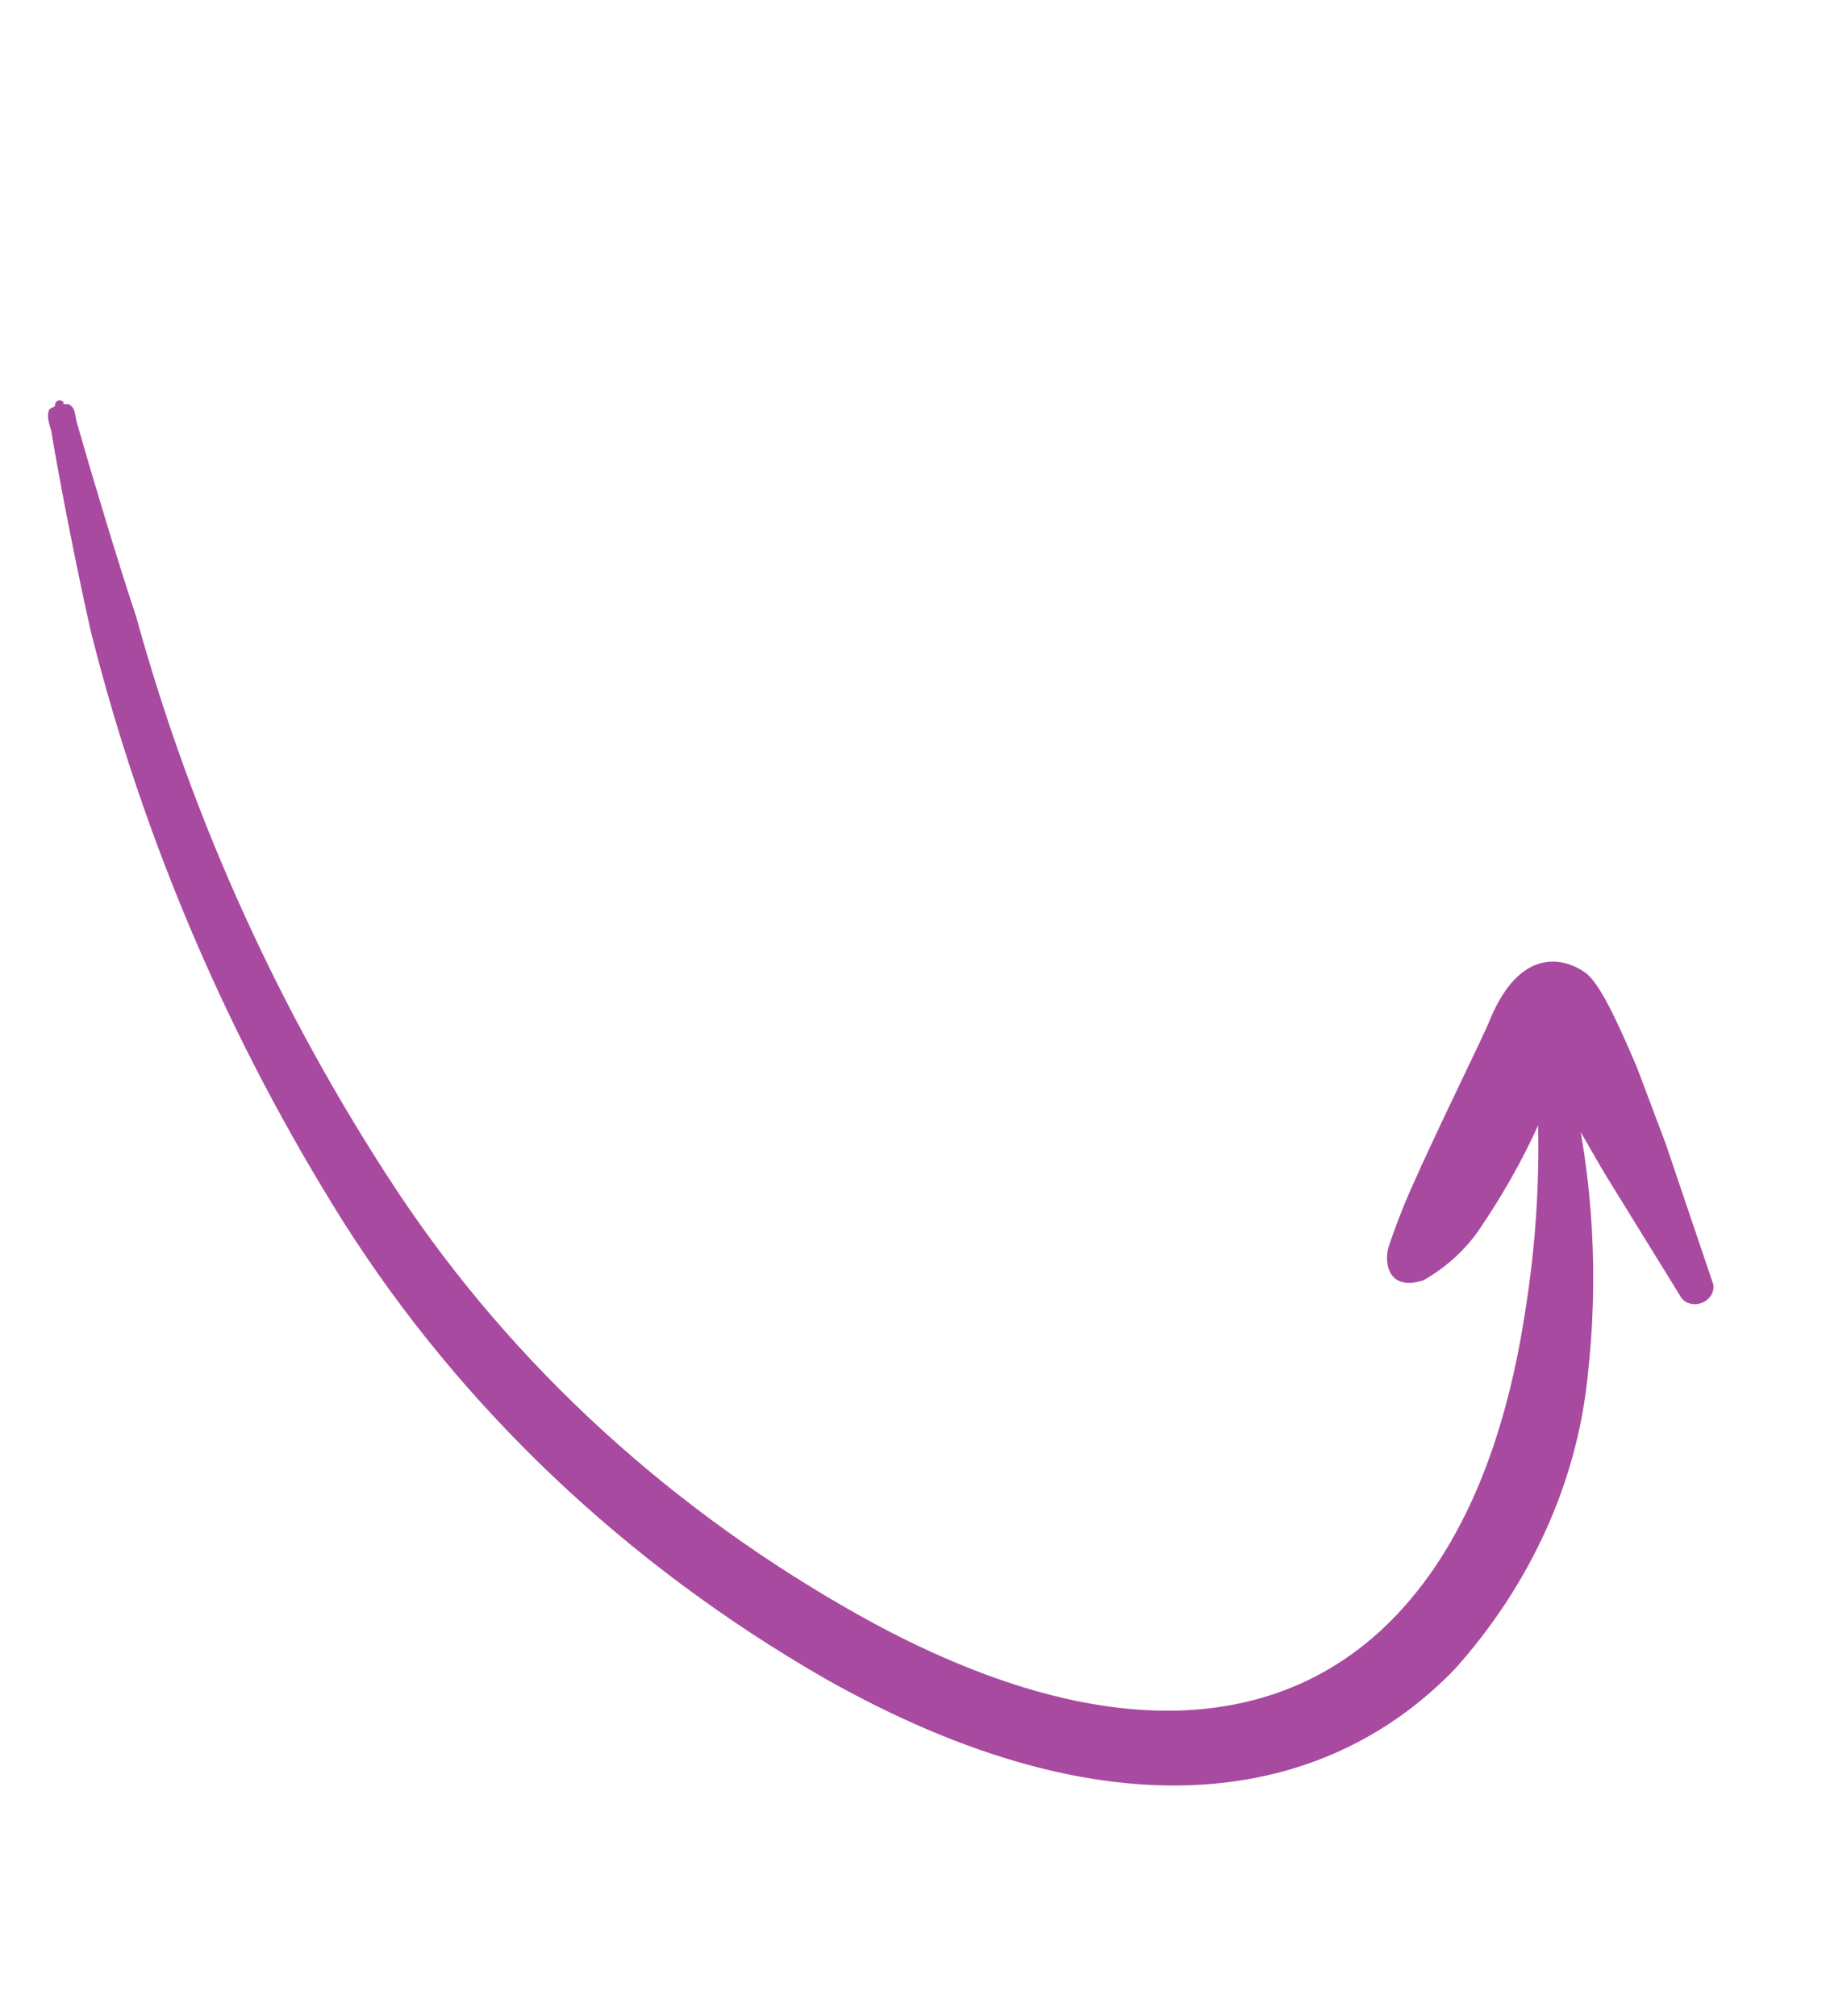 <?xml version="1.0" encoding="UTF-8"?> <svg xmlns="http://www.w3.org/2000/svg" width="77" height="85" viewBox="0 0 77 85" fill="none"> <path fill-rule="evenodd" clip-rule="evenodd" d="M2.649 17.026C2.874 17.093 2.844 16.963 3.019 17.132C3.193 17.301 3.169 17.598 3.253 17.86C3.92 20.196 4.985 23.732 5.754 26.045C8.117 34.606 11.814 42.739 16.736 50.205C21.639 57.597 28.388 63.766 36.475 68.249C46.667 73.856 54.102 72.979 58.723 68.272C61.73 65.213 63.476 60.695 64.288 55.471C64.814 52.275 64.984 49.06 64.797 45.876C64.79 45.712 64.851 45.548 64.968 45.416C65.084 45.284 65.247 45.193 65.425 45.161C65.604 45.129 65.784 45.158 65.932 45.242C66.08 45.327 66.184 45.461 66.224 45.619C67.184 49.674 67.427 53.886 66.942 58.097C66.481 62.529 64.535 66.811 61.37 70.355C55.913 76.038 46.848 77.623 34.725 70.743C26.374 65.926 19.457 59.363 14.496 51.549C9.635 43.817 6.043 35.422 3.827 26.613C3.293 24.245 2.561 20.591 2.156 18.139C2.072 17.877 1.981 17.596 2.041 17.373C2.101 17.15 2.153 17.272 2.328 17.109C2.314 17.066 2.32 17.019 2.344 16.979C2.368 16.938 2.408 16.906 2.456 16.891C2.503 16.875 2.554 16.878 2.597 16.897C2.641 16.916 2.673 16.951 2.686 16.993" fill="#A84A9F"></path> <path fill-rule="evenodd" clip-rule="evenodd" d="M65.591 45.695C64.819 47.749 63.796 49.73 62.541 51.598C61.935 52.57 61.067 53.394 60.026 53.985C58.473 54.486 58.367 53.149 58.561 52.561C58.755 51.973 59.021 51.234 59.455 50.236C60.665 47.478 62.543 43.742 62.878 42.884C64.106 40.033 65.865 40.323 66.839 41.005C67.458 41.438 68.203 43.084 69.015 44.976L70.24 48.225L72.2 54.023C72.274 54.183 72.273 54.369 72.197 54.538C72.121 54.707 71.977 54.846 71.796 54.925C71.614 55.003 71.411 55.014 71.23 54.956C71.05 54.898 70.907 54.775 70.833 54.614L67.629 49.421L65.871 46.377C65.782 46.159 65.71 45.935 65.655 45.707" fill="#A84A9F"></path> </svg> 